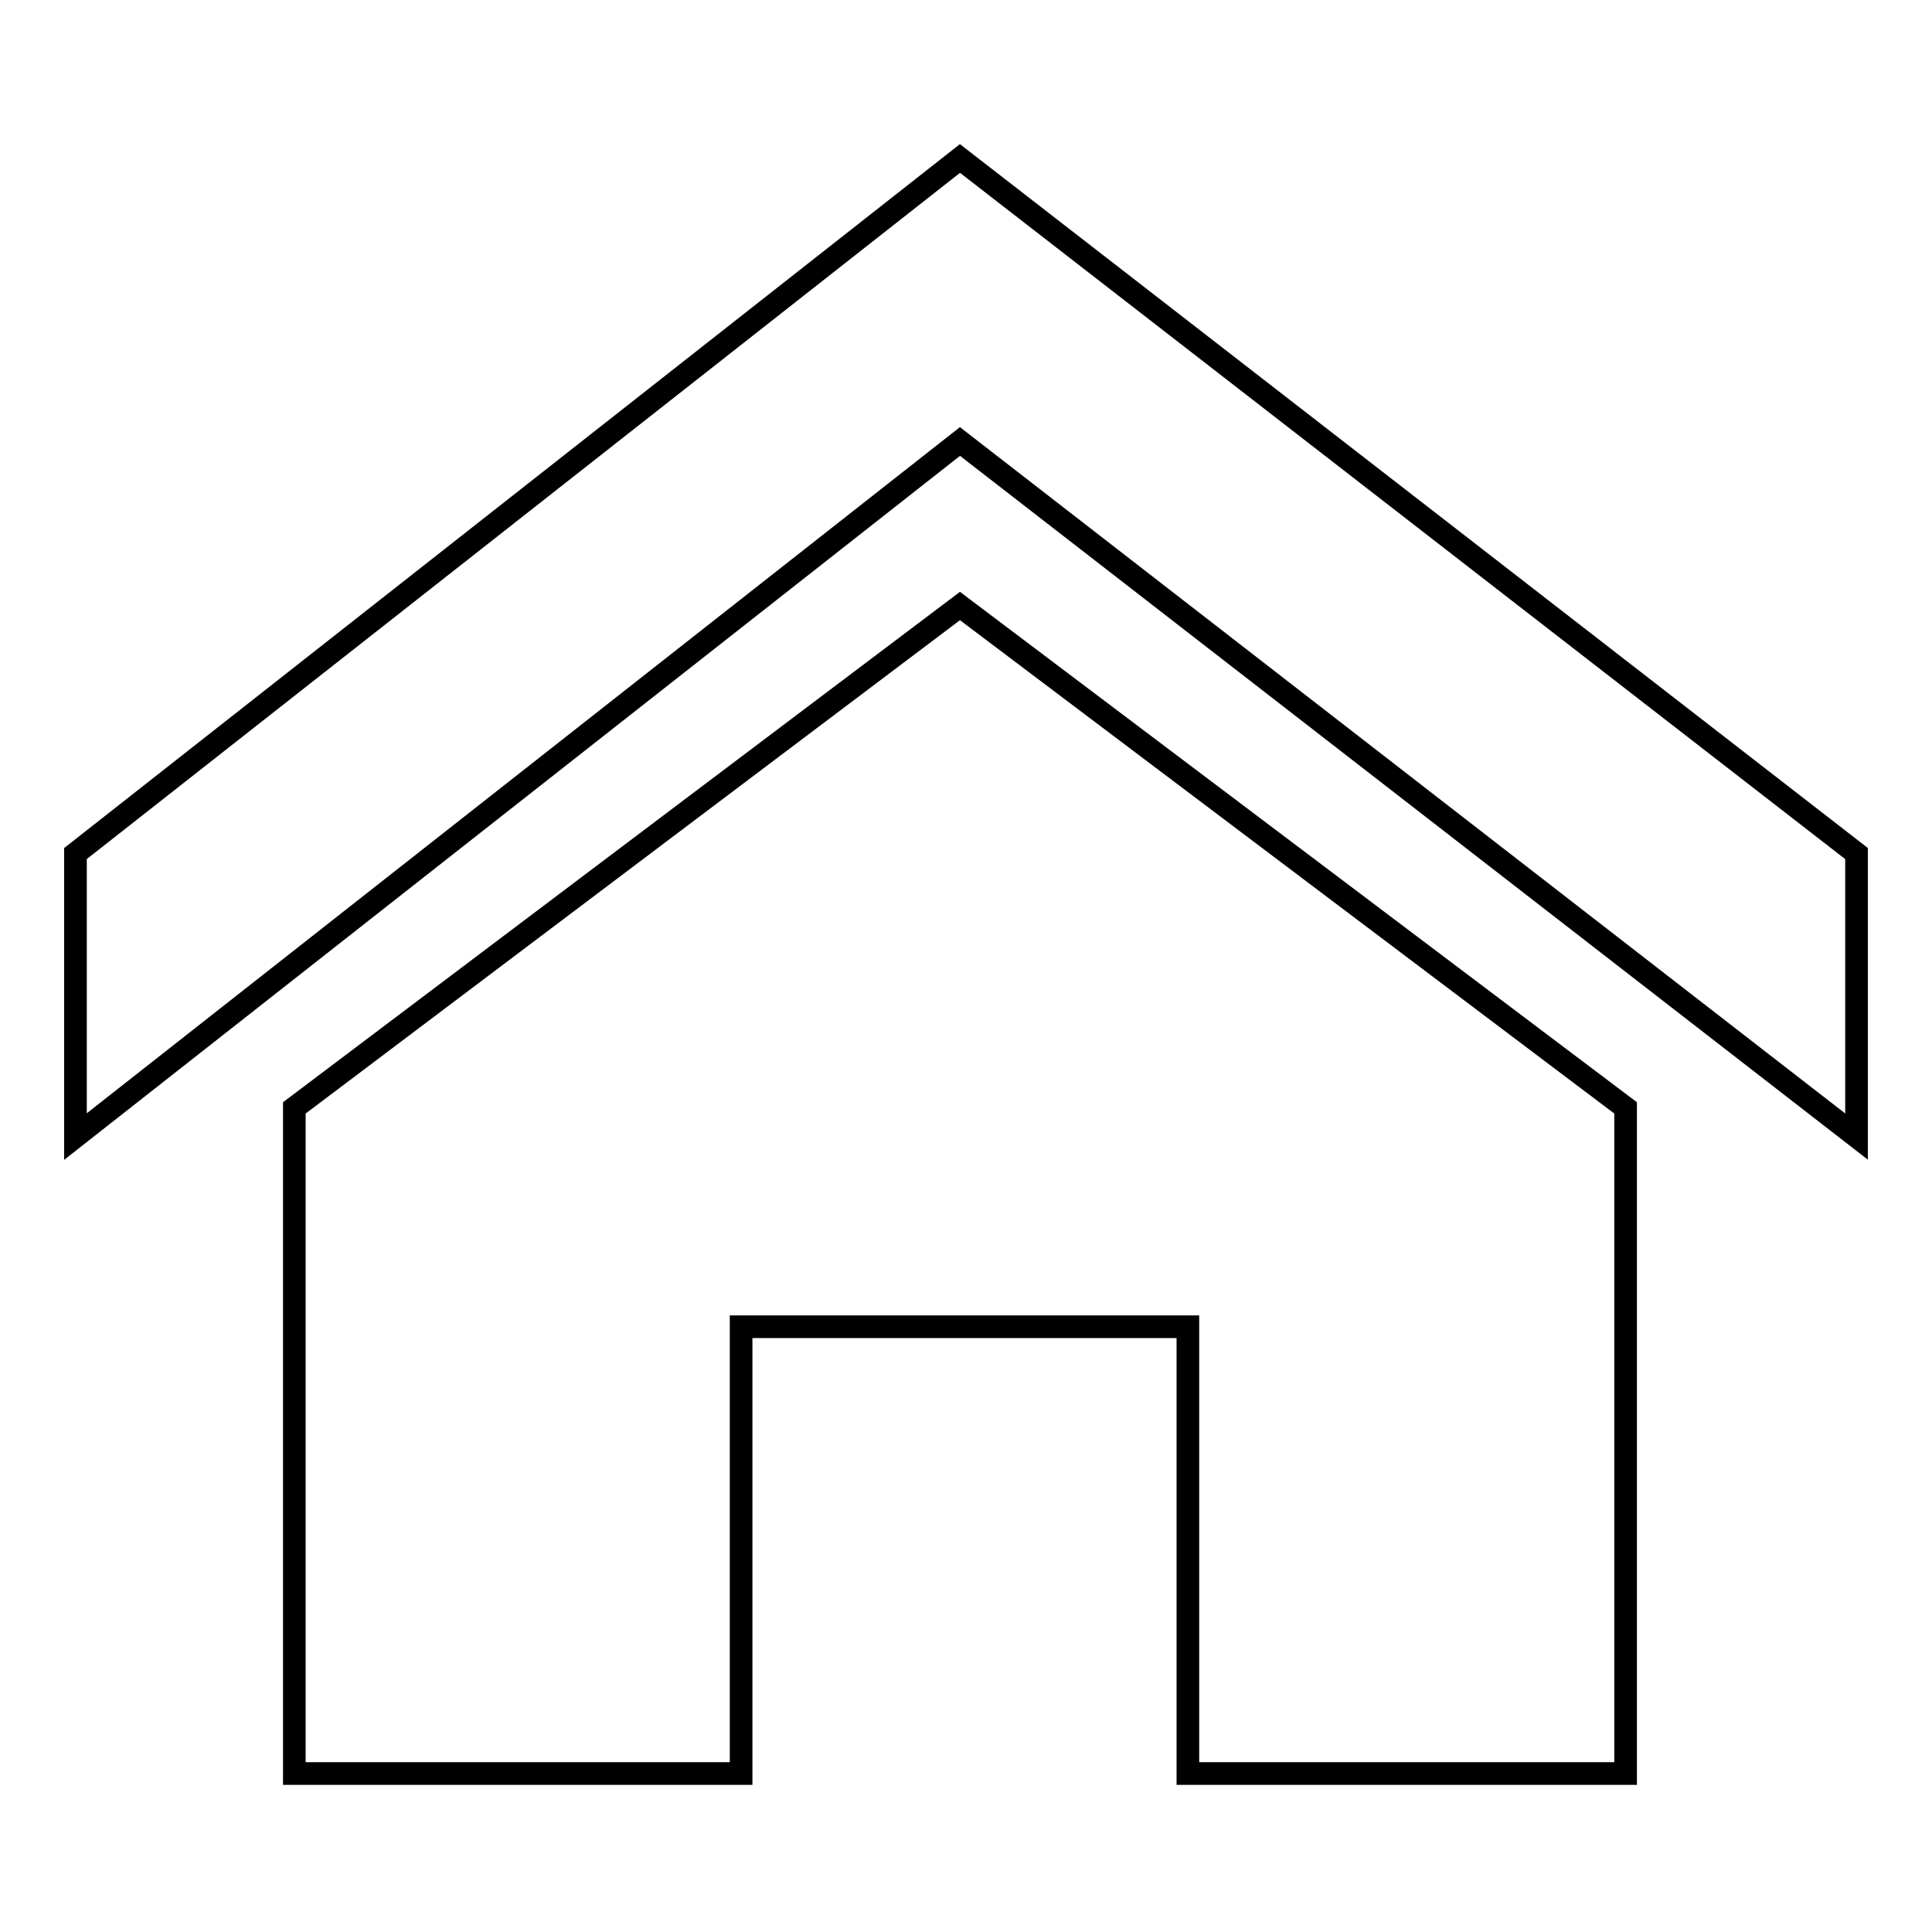 <?xml version="1.0" encoding="utf-8"?>
<!-- Svg Vector Icons : http://www.onlinewebfonts.com/icon -->
<!DOCTYPE svg PUBLIC "-//W3C//DTD SVG 1.1//EN" "http://www.w3.org/Graphics/SVG/1.1/DTD/svg11.dtd">
<svg version="1.1" xmlns="http://www.w3.org/2000/svg" xmlns:xlink="http://www.w3.org/1999/xlink" x="0px" y="0px" viewBox="0 0 256 256" enable-background="new 0 0 256 256" xml:space="preserve">
<g><g><path stroke-width="3" fill-opacity="0" stroke="#000000"  d="M246,150.6L127.2,58.5L10,150.6v-37.5L127.2,21L246,113.1V150.6z"/><path stroke-width="3" fill-opacity="0" stroke="#000000"  d="M215.4,146.8V235h-58v-59.2H98.2V235H39v-88.2l88.2-66.5L215.4,146.8z"/></g></g>
</svg>